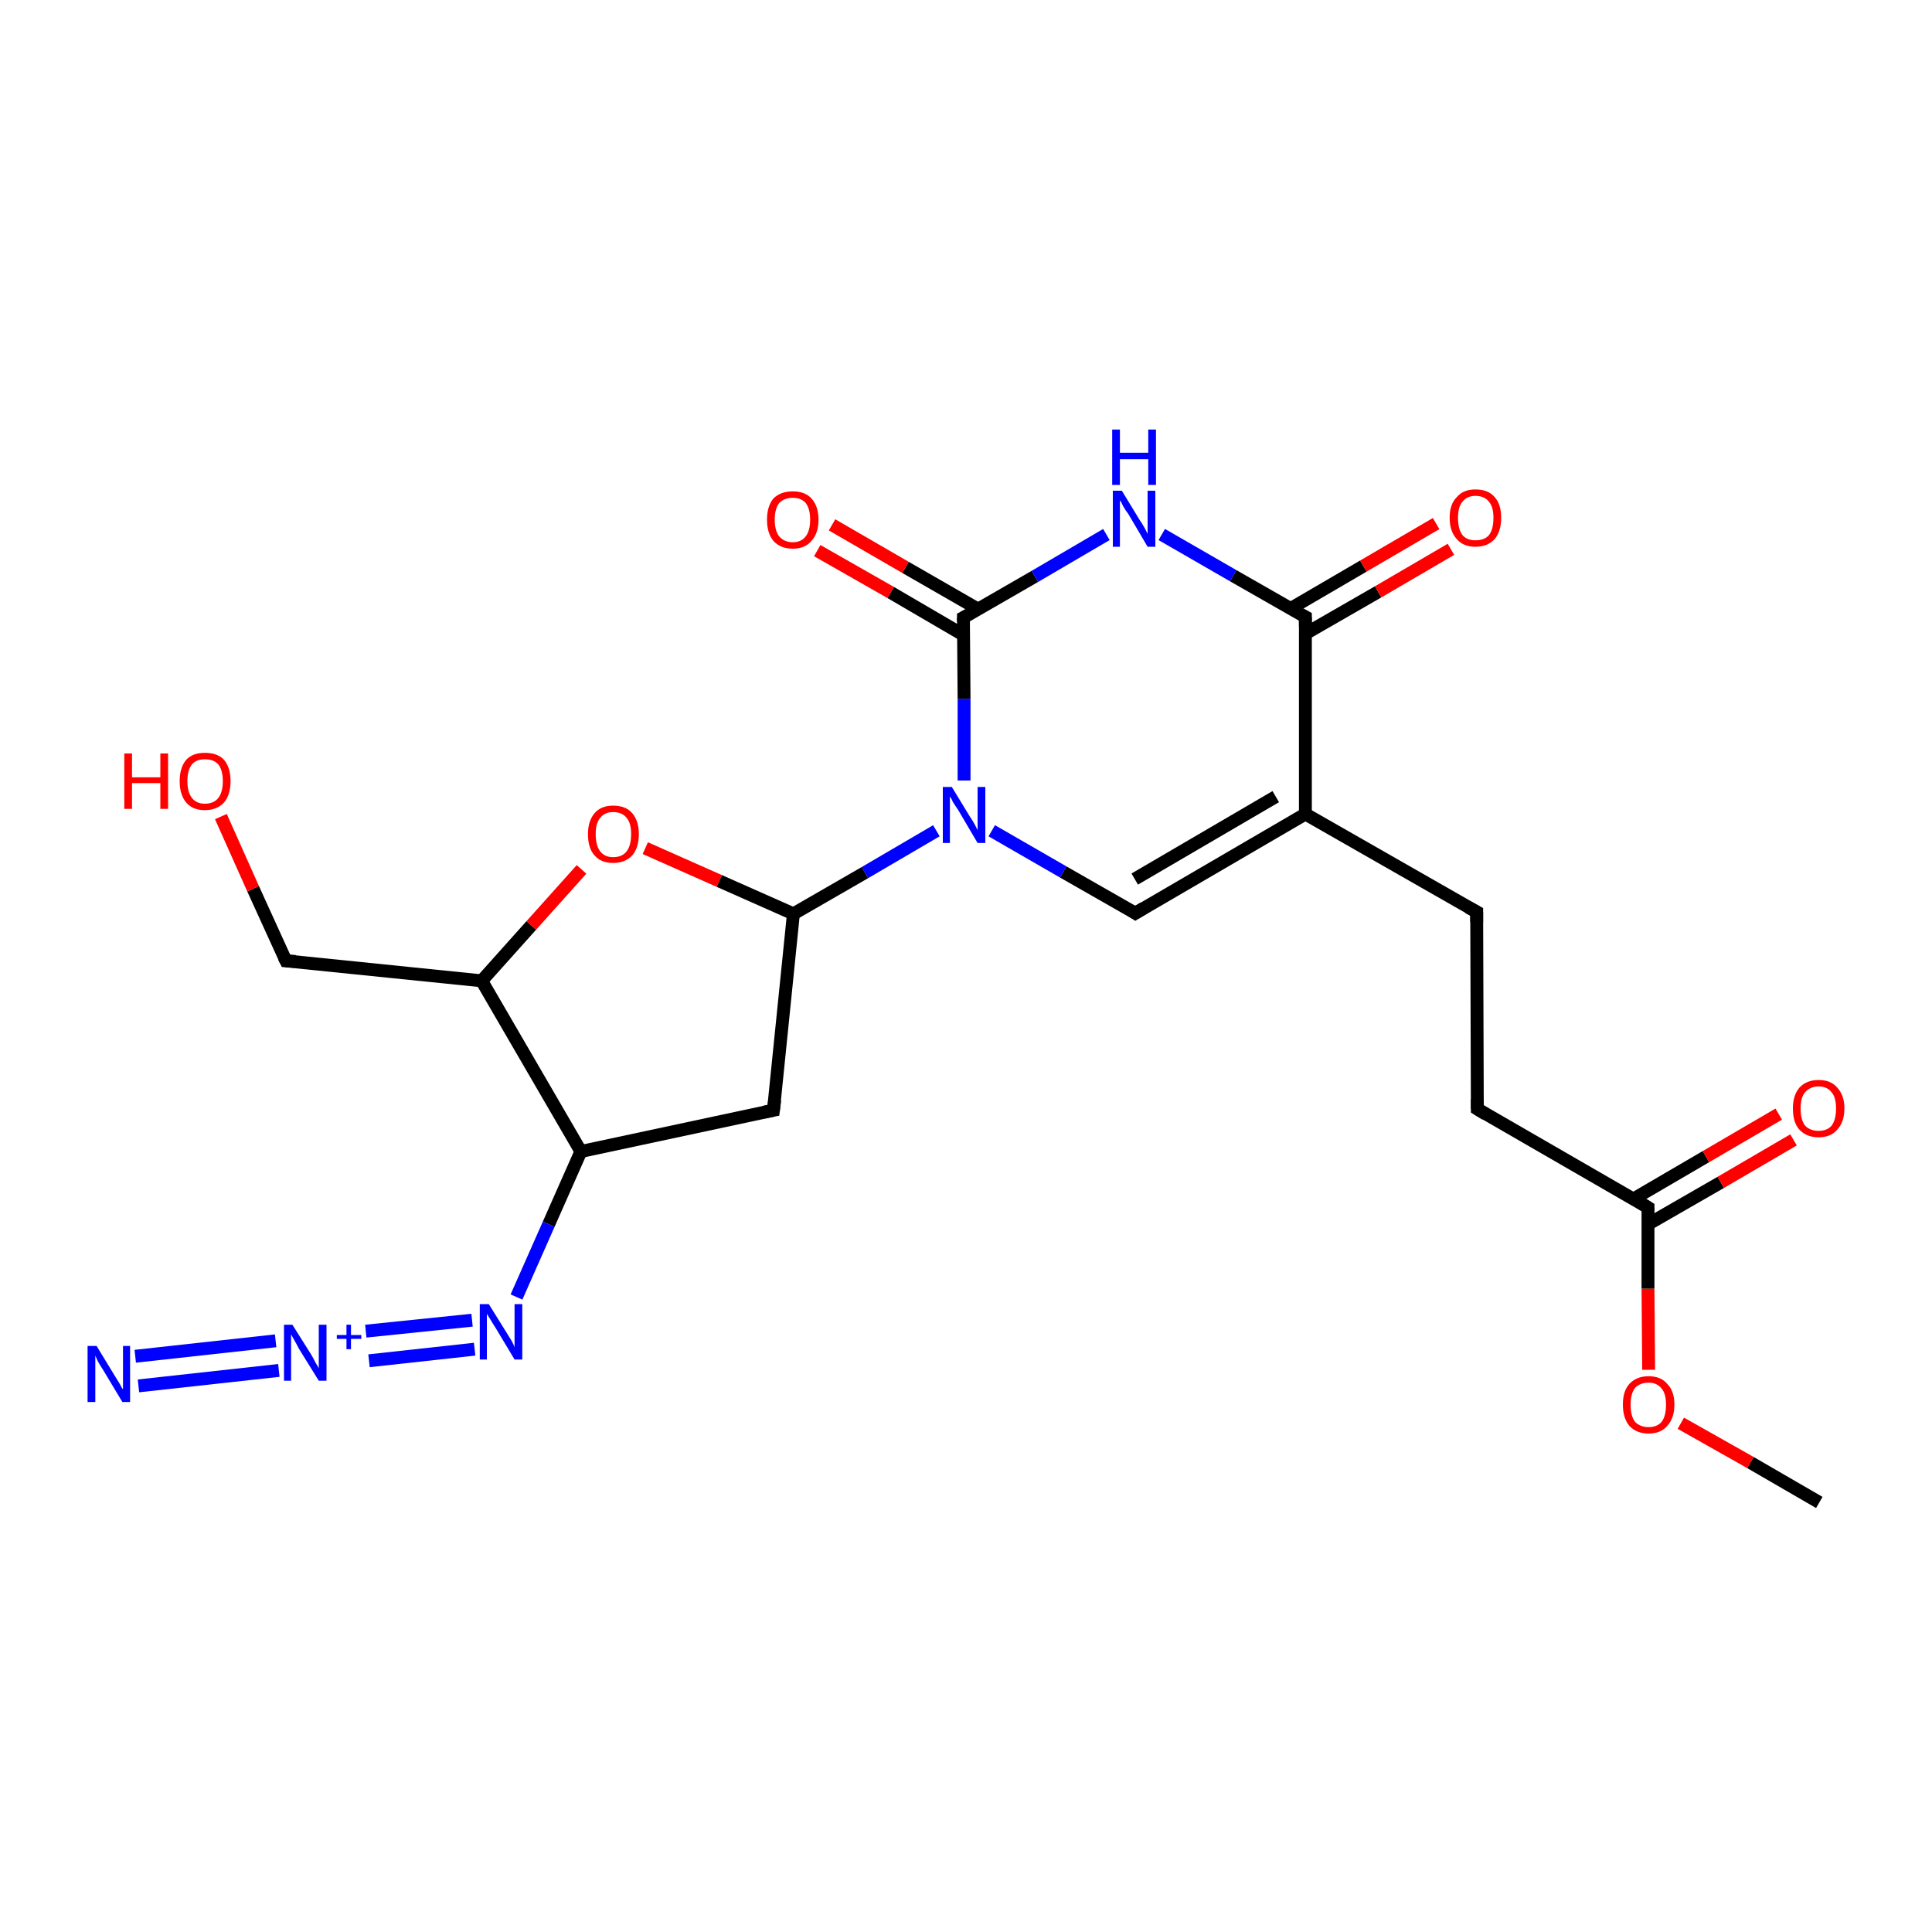 <?xml version='1.0' encoding='iso-8859-1'?>
<svg version='1.1' baseProfile='full'
              xmlns='http://www.w3.org/2000/svg'
                      xmlns:rdkit='http://www.rdkit.org/xml'
                      xmlns:xlink='http://www.w3.org/1999/xlink'
                  xml:space='preserve'
width='300px' height='300px' viewBox='0 0 300 300'>
<!-- END OF HEADER -->
<rect style='opacity:1.0;fill:#FFFFFF;stroke:none' width='300.0' height='300.0' x='0.0' y='0.0'> </rect>
<path class='bond-0 atom-0 atom-1' d='M 282.5,233.3 L 271.8,227.1' style='fill:none;fill-rule:evenodd;stroke:#000000;stroke-width:2.0px;stroke-linecap:butt;stroke-linejoin:miter;stroke-opacity:1' />
<path class='bond-0 atom-0 atom-1' d='M 271.8,227.1 L 261.0,221.0' style='fill:none;fill-rule:evenodd;stroke:#FF0000;stroke-width:2.0px;stroke-linecap:butt;stroke-linejoin:miter;stroke-opacity:1' />
<path class='bond-1 atom-1 atom-2' d='M 256.0,212.7 L 255.9,200.1' style='fill:none;fill-rule:evenodd;stroke:#FF0000;stroke-width:2.0px;stroke-linecap:butt;stroke-linejoin:miter;stroke-opacity:1' />
<path class='bond-1 atom-1 atom-2' d='M 255.9,200.1 L 255.9,187.5' style='fill:none;fill-rule:evenodd;stroke:#000000;stroke-width:2.0px;stroke-linecap:butt;stroke-linejoin:miter;stroke-opacity:1' />
<path class='bond-2 atom-2 atom-3' d='M 255.9,190.1 L 267.2,183.6' style='fill:none;fill-rule:evenodd;stroke:#000000;stroke-width:2.0px;stroke-linecap:butt;stroke-linejoin:miter;stroke-opacity:1' />
<path class='bond-2 atom-2 atom-3' d='M 267.2,183.6 L 278.5,177.0' style='fill:none;fill-rule:evenodd;stroke:#FF0000;stroke-width:2.0px;stroke-linecap:butt;stroke-linejoin:miter;stroke-opacity:1' />
<path class='bond-2 atom-2 atom-3' d='M 253.6,186.2 L 264.9,179.6' style='fill:none;fill-rule:evenodd;stroke:#000000;stroke-width:2.0px;stroke-linecap:butt;stroke-linejoin:miter;stroke-opacity:1' />
<path class='bond-2 atom-2 atom-3' d='M 264.9,179.6 L 276.2,173.0' style='fill:none;fill-rule:evenodd;stroke:#FF0000;stroke-width:2.0px;stroke-linecap:butt;stroke-linejoin:miter;stroke-opacity:1' />
<path class='bond-3 atom-2 atom-4' d='M 255.9,187.5 L 229.4,172.2' style='fill:none;fill-rule:evenodd;stroke:#000000;stroke-width:2.0px;stroke-linecap:butt;stroke-linejoin:miter;stroke-opacity:1' />
<path class='bond-4 atom-4 atom-5' d='M 229.4,172.2 L 229.3,141.6' style='fill:none;fill-rule:evenodd;stroke:#000000;stroke-width:2.0px;stroke-linecap:butt;stroke-linejoin:miter;stroke-opacity:1' />
<path class='bond-5 atom-5 atom-6' d='M 229.3,141.6 L 202.7,126.4' style='fill:none;fill-rule:evenodd;stroke:#000000;stroke-width:2.0px;stroke-linecap:butt;stroke-linejoin:miter;stroke-opacity:1' />
<path class='bond-6 atom-6 atom-7' d='M 202.7,126.4 L 176.3,141.8' style='fill:none;fill-rule:evenodd;stroke:#000000;stroke-width:2.0px;stroke-linecap:butt;stroke-linejoin:miter;stroke-opacity:1' />
<path class='bond-6 atom-6 atom-7' d='M 198.1,123.7 L 176.2,136.5' style='fill:none;fill-rule:evenodd;stroke:#000000;stroke-width:2.0px;stroke-linecap:butt;stroke-linejoin:miter;stroke-opacity:1' />
<path class='bond-7 atom-7 atom-8' d='M 176.3,141.8 L 165.1,135.4' style='fill:none;fill-rule:evenodd;stroke:#000000;stroke-width:2.0px;stroke-linecap:butt;stroke-linejoin:miter;stroke-opacity:1' />
<path class='bond-7 atom-7 atom-8' d='M 165.1,135.4 L 154.0,129.0' style='fill:none;fill-rule:evenodd;stroke:#0000FF;stroke-width:2.0px;stroke-linecap:butt;stroke-linejoin:miter;stroke-opacity:1' />
<path class='bond-8 atom-8 atom-9' d='M 145.4,129.0 L 134.3,135.5' style='fill:none;fill-rule:evenodd;stroke:#0000FF;stroke-width:2.0px;stroke-linecap:butt;stroke-linejoin:miter;stroke-opacity:1' />
<path class='bond-8 atom-8 atom-9' d='M 134.3,135.5 L 123.2,141.9' style='fill:none;fill-rule:evenodd;stroke:#000000;stroke-width:2.0px;stroke-linecap:butt;stroke-linejoin:miter;stroke-opacity:1' />
<path class='bond-9 atom-9 atom-10' d='M 123.2,141.9 L 120.1,172.4' style='fill:none;fill-rule:evenodd;stroke:#000000;stroke-width:2.0px;stroke-linecap:butt;stroke-linejoin:miter;stroke-opacity:1' />
<path class='bond-10 atom-10 atom-11' d='M 120.1,172.4 L 90.2,178.8' style='fill:none;fill-rule:evenodd;stroke:#000000;stroke-width:2.0px;stroke-linecap:butt;stroke-linejoin:miter;stroke-opacity:1' />
<path class='bond-11 atom-11 atom-12' d='M 90.2,178.8 L 85.2,190.1' style='fill:none;fill-rule:evenodd;stroke:#000000;stroke-width:2.0px;stroke-linecap:butt;stroke-linejoin:miter;stroke-opacity:1' />
<path class='bond-11 atom-11 atom-12' d='M 85.2,190.1 L 80.2,201.4' style='fill:none;fill-rule:evenodd;stroke:#0000FF;stroke-width:2.0px;stroke-linecap:butt;stroke-linejoin:miter;stroke-opacity:1' />
<path class='bond-12 atom-12 atom-13' d='M 73.7,209.5 L 57.3,211.3' style='fill:none;fill-rule:evenodd;stroke:#0000FF;stroke-width:2.0px;stroke-linecap:butt;stroke-linejoin:miter;stroke-opacity:1' />
<path class='bond-12 atom-12 atom-13' d='M 73.3,205.0 L 56.8,206.7' style='fill:none;fill-rule:evenodd;stroke:#0000FF;stroke-width:2.0px;stroke-linecap:butt;stroke-linejoin:miter;stroke-opacity:1' />
<path class='bond-13 atom-13 atom-14' d='M 43.3,212.8 L 21.5,215.2' style='fill:none;fill-rule:evenodd;stroke:#0000FF;stroke-width:2.0px;stroke-linecap:butt;stroke-linejoin:miter;stroke-opacity:1' />
<path class='bond-13 atom-13 atom-14' d='M 42.8,208.2 L 21.0,210.6' style='fill:none;fill-rule:evenodd;stroke:#0000FF;stroke-width:2.0px;stroke-linecap:butt;stroke-linejoin:miter;stroke-opacity:1' />
<path class='bond-14 atom-11 atom-15' d='M 90.2,178.8 L 74.8,152.3' style='fill:none;fill-rule:evenodd;stroke:#000000;stroke-width:2.0px;stroke-linecap:butt;stroke-linejoin:miter;stroke-opacity:1' />
<path class='bond-15 atom-15 atom-16' d='M 74.8,152.3 L 44.4,149.2' style='fill:none;fill-rule:evenodd;stroke:#000000;stroke-width:2.0px;stroke-linecap:butt;stroke-linejoin:miter;stroke-opacity:1' />
<path class='bond-16 atom-16 atom-17' d='M 44.4,149.2 L 39.3,138.0' style='fill:none;fill-rule:evenodd;stroke:#000000;stroke-width:2.0px;stroke-linecap:butt;stroke-linejoin:miter;stroke-opacity:1' />
<path class='bond-16 atom-16 atom-17' d='M 39.3,138.0 L 34.3,126.8' style='fill:none;fill-rule:evenodd;stroke:#FF0000;stroke-width:2.0px;stroke-linecap:butt;stroke-linejoin:miter;stroke-opacity:1' />
<path class='bond-17 atom-15 atom-18' d='M 74.8,152.3 L 82.5,143.7' style='fill:none;fill-rule:evenodd;stroke:#000000;stroke-width:2.0px;stroke-linecap:butt;stroke-linejoin:miter;stroke-opacity:1' />
<path class='bond-17 atom-15 atom-18' d='M 82.5,143.7 L 90.3,135.0' style='fill:none;fill-rule:evenodd;stroke:#FF0000;stroke-width:2.0px;stroke-linecap:butt;stroke-linejoin:miter;stroke-opacity:1' />
<path class='bond-18 atom-8 atom-19' d='M 149.7,121.2 L 149.7,108.5' style='fill:none;fill-rule:evenodd;stroke:#0000FF;stroke-width:2.0px;stroke-linecap:butt;stroke-linejoin:miter;stroke-opacity:1' />
<path class='bond-18 atom-8 atom-19' d='M 149.7,108.5 L 149.6,95.9' style='fill:none;fill-rule:evenodd;stroke:#000000;stroke-width:2.0px;stroke-linecap:butt;stroke-linejoin:miter;stroke-opacity:1' />
<path class='bond-19 atom-19 atom-20' d='M 151.9,94.6 L 140.6,88.1' style='fill:none;fill-rule:evenodd;stroke:#000000;stroke-width:2.0px;stroke-linecap:butt;stroke-linejoin:miter;stroke-opacity:1' />
<path class='bond-19 atom-19 atom-20' d='M 140.6,88.1 L 129.2,81.5' style='fill:none;fill-rule:evenodd;stroke:#FF0000;stroke-width:2.0px;stroke-linecap:butt;stroke-linejoin:miter;stroke-opacity:1' />
<path class='bond-19 atom-19 atom-20' d='M 149.6,98.6 L 138.3,92.0' style='fill:none;fill-rule:evenodd;stroke:#000000;stroke-width:2.0px;stroke-linecap:butt;stroke-linejoin:miter;stroke-opacity:1' />
<path class='bond-19 atom-19 atom-20' d='M 138.3,92.0 L 126.9,85.5' style='fill:none;fill-rule:evenodd;stroke:#FF0000;stroke-width:2.0px;stroke-linecap:butt;stroke-linejoin:miter;stroke-opacity:1' />
<path class='bond-20 atom-19 atom-21' d='M 149.6,95.9 L 160.7,89.5' style='fill:none;fill-rule:evenodd;stroke:#000000;stroke-width:2.0px;stroke-linecap:butt;stroke-linejoin:miter;stroke-opacity:1' />
<path class='bond-20 atom-19 atom-21' d='M 160.7,89.5 L 171.8,83.0' style='fill:none;fill-rule:evenodd;stroke:#0000FF;stroke-width:2.0px;stroke-linecap:butt;stroke-linejoin:miter;stroke-opacity:1' />
<path class='bond-21 atom-21 atom-22' d='M 180.4,83.0 L 191.5,89.4' style='fill:none;fill-rule:evenodd;stroke:#0000FF;stroke-width:2.0px;stroke-linecap:butt;stroke-linejoin:miter;stroke-opacity:1' />
<path class='bond-21 atom-21 atom-22' d='M 191.5,89.4 L 202.7,95.8' style='fill:none;fill-rule:evenodd;stroke:#000000;stroke-width:2.0px;stroke-linecap:butt;stroke-linejoin:miter;stroke-opacity:1' />
<path class='bond-22 atom-22 atom-23' d='M 202.7,98.4 L 214.0,91.9' style='fill:none;fill-rule:evenodd;stroke:#000000;stroke-width:2.0px;stroke-linecap:butt;stroke-linejoin:miter;stroke-opacity:1' />
<path class='bond-22 atom-22 atom-23' d='M 214.0,91.9 L 225.3,85.3' style='fill:none;fill-rule:evenodd;stroke:#FF0000;stroke-width:2.0px;stroke-linecap:butt;stroke-linejoin:miter;stroke-opacity:1' />
<path class='bond-22 atom-22 atom-23' d='M 200.4,94.5 L 211.7,87.9' style='fill:none;fill-rule:evenodd;stroke:#000000;stroke-width:2.0px;stroke-linecap:butt;stroke-linejoin:miter;stroke-opacity:1' />
<path class='bond-22 atom-22 atom-23' d='M 211.7,87.9 L 223.0,81.3' style='fill:none;fill-rule:evenodd;stroke:#FF0000;stroke-width:2.0px;stroke-linecap:butt;stroke-linejoin:miter;stroke-opacity:1' />
<path class='bond-23 atom-22 atom-6' d='M 202.7,95.8 L 202.7,126.4' style='fill:none;fill-rule:evenodd;stroke:#000000;stroke-width:2.0px;stroke-linecap:butt;stroke-linejoin:miter;stroke-opacity:1' />
<path class='bond-24 atom-18 atom-9' d='M 100.2,131.7 L 111.7,136.8' style='fill:none;fill-rule:evenodd;stroke:#FF0000;stroke-width:2.0px;stroke-linecap:butt;stroke-linejoin:miter;stroke-opacity:1' />
<path class='bond-24 atom-18 atom-9' d='M 111.7,136.8 L 123.2,141.9' style='fill:none;fill-rule:evenodd;stroke:#000000;stroke-width:2.0px;stroke-linecap:butt;stroke-linejoin:miter;stroke-opacity:1' />
<path d='M 255.9,188.1 L 255.9,187.5 L 254.6,186.7' style='fill:none;stroke:#000000;stroke-width:2.0px;stroke-linecap:butt;stroke-linejoin:miter;stroke-opacity:1;' />
<path d='M 230.7,173.0 L 229.4,172.2 L 229.4,170.7' style='fill:none;stroke:#000000;stroke-width:2.0px;stroke-linecap:butt;stroke-linejoin:miter;stroke-opacity:1;' />
<path d='M 229.3,143.2 L 229.3,141.6 L 228.0,140.9' style='fill:none;stroke:#000000;stroke-width:2.0px;stroke-linecap:butt;stroke-linejoin:miter;stroke-opacity:1;' />
<path d='M 177.6,141.0 L 176.3,141.8 L 175.7,141.4' style='fill:none;stroke:#000000;stroke-width:2.0px;stroke-linecap:butt;stroke-linejoin:miter;stroke-opacity:1;' />
<path d='M 120.3,170.8 L 120.1,172.4 L 118.6,172.7' style='fill:none;stroke:#000000;stroke-width:2.0px;stroke-linecap:butt;stroke-linejoin:miter;stroke-opacity:1;' />
<path d='M 45.9,149.3 L 44.4,149.2 L 44.1,148.6' style='fill:none;stroke:#000000;stroke-width:2.0px;stroke-linecap:butt;stroke-linejoin:miter;stroke-opacity:1;' />
<path d='M 149.6,96.5 L 149.6,95.9 L 150.2,95.6' style='fill:none;stroke:#000000;stroke-width:2.0px;stroke-linecap:butt;stroke-linejoin:miter;stroke-opacity:1;' />
<path d='M 202.1,95.5 L 202.7,95.8 L 202.7,97.3' style='fill:none;stroke:#000000;stroke-width:2.0px;stroke-linecap:butt;stroke-linejoin:miter;stroke-opacity:1;' />
<path class='atom-1' d='M 252.0 218.1
Q 252.0 216.0, 253.0 214.9
Q 254.1 213.7, 256.0 213.7
Q 257.9 213.7, 258.9 214.9
Q 260.0 216.0, 260.0 218.1
Q 260.0 220.2, 258.9 221.4
Q 257.9 222.6, 256.0 222.6
Q 254.1 222.6, 253.0 221.4
Q 252.0 220.2, 252.0 218.1
M 256.0 221.6
Q 257.3 221.6, 258.0 220.8
Q 258.7 219.9, 258.7 218.1
Q 258.7 216.4, 258.0 215.6
Q 257.3 214.7, 256.0 214.7
Q 254.7 214.7, 253.9 215.5
Q 253.2 216.4, 253.2 218.1
Q 253.2 219.9, 253.9 220.8
Q 254.7 221.6, 256.0 221.6
' fill='#FF0000'/>
<path class='atom-3' d='M 278.4 172.1
Q 278.4 170.1, 279.4 168.9
Q 280.5 167.7, 282.4 167.7
Q 284.3 167.7, 285.3 168.9
Q 286.4 170.1, 286.4 172.1
Q 286.4 174.2, 285.3 175.4
Q 284.3 176.6, 282.4 176.6
Q 280.5 176.6, 279.4 175.4
Q 278.4 174.3, 278.4 172.1
M 282.4 175.6
Q 283.7 175.6, 284.4 174.8
Q 285.1 173.9, 285.1 172.1
Q 285.1 170.4, 284.4 169.6
Q 283.7 168.7, 282.4 168.7
Q 281.1 168.7, 280.3 169.6
Q 279.6 170.4, 279.6 172.1
Q 279.6 173.9, 280.3 174.8
Q 281.1 175.6, 282.4 175.6
' fill='#FF0000'/>
<path class='atom-8' d='M 147.8 122.2
L 150.6 126.8
Q 150.9 127.2, 151.4 128.1
Q 151.8 128.9, 151.8 128.9
L 151.8 122.2
L 153.0 122.2
L 153.0 130.9
L 151.8 130.9
L 148.8 125.8
Q 148.4 125.2, 148.0 124.6
Q 147.7 123.9, 147.5 123.7
L 147.5 130.9
L 146.4 130.9
L 146.4 122.2
L 147.8 122.2
' fill='#0000FF'/>
<path class='atom-12' d='M 75.9 202.5
L 78.7 207.0
Q 79.0 207.5, 79.5 208.3
Q 79.9 209.1, 79.9 209.2
L 79.9 202.5
L 81.1 202.5
L 81.1 211.1
L 79.9 211.1
L 76.9 206.1
Q 76.5 205.5, 76.1 204.8
Q 75.7 204.2, 75.6 204.0
L 75.6 211.1
L 74.5 211.1
L 74.5 202.5
L 75.9 202.5
' fill='#0000FF'/>
<path class='atom-13' d='M 45.4 205.7
L 48.3 210.3
Q 48.6 210.8, 49.0 211.6
Q 49.5 212.4, 49.5 212.5
L 49.5 205.7
L 50.7 205.7
L 50.7 214.4
L 49.5 214.4
L 46.4 209.4
Q 46.1 208.8, 45.7 208.1
Q 45.3 207.4, 45.2 207.2
L 45.2 214.4
L 44.1 214.4
L 44.1 205.7
L 45.4 205.7
' fill='#0000FF'/>
<path class='atom-13' d='M 52.3 207.3
L 53.8 207.3
L 53.8 205.7
L 54.5 205.7
L 54.5 207.3
L 56.1 207.3
L 56.1 207.9
L 54.5 207.9
L 54.5 209.5
L 53.8 209.5
L 53.8 207.9
L 52.3 207.9
L 52.3 207.3
' fill='#0000FF'/>
<path class='atom-14' d='M 15.0 209.0
L 17.8 213.6
Q 18.1 214.1, 18.6 214.9
Q 19.0 215.7, 19.1 215.7
L 19.1 209.0
L 20.2 209.0
L 20.2 217.7
L 19.0 217.7
L 16.0 212.7
Q 15.6 212.1, 15.2 211.4
Q 14.9 210.7, 14.8 210.5
L 14.8 217.7
L 13.6 217.7
L 13.6 209.0
L 15.0 209.0
' fill='#0000FF'/>
<path class='atom-14' d='M 21.8 210.4
L 24.7 210.4
L 24.7 211.1
L 21.8 211.1
L 21.8 210.4
' fill='#0000FF'/>
<path class='atom-17' d='M 19.3 117.0
L 20.5 117.0
L 20.5 120.7
L 24.9 120.7
L 24.9 117.0
L 26.1 117.0
L 26.1 125.6
L 24.9 125.6
L 24.9 121.6
L 20.5 121.6
L 20.5 125.6
L 19.3 125.6
L 19.3 117.0
' fill='#FF0000'/>
<path class='atom-17' d='M 27.9 121.3
Q 27.9 119.2, 28.9 118.0
Q 29.9 116.9, 31.8 116.9
Q 33.8 116.9, 34.8 118.0
Q 35.8 119.2, 35.8 121.3
Q 35.8 123.4, 34.8 124.6
Q 33.7 125.8, 31.8 125.8
Q 29.9 125.8, 28.9 124.6
Q 27.9 123.4, 27.9 121.3
M 31.8 124.8
Q 33.2 124.8, 33.9 123.9
Q 34.6 123.0, 34.6 121.3
Q 34.6 119.6, 33.9 118.7
Q 33.2 117.9, 31.8 117.9
Q 30.5 117.9, 29.8 118.7
Q 29.1 119.6, 29.1 121.3
Q 29.1 123.0, 29.8 123.9
Q 30.5 124.8, 31.8 124.8
' fill='#FF0000'/>
<path class='atom-18' d='M 91.3 129.5
Q 91.3 127.5, 92.3 126.3
Q 93.3 125.1, 95.2 125.1
Q 97.2 125.1, 98.2 126.3
Q 99.2 127.5, 99.2 129.5
Q 99.2 131.6, 98.2 132.8
Q 97.1 134.0, 95.2 134.0
Q 93.3 134.0, 92.3 132.8
Q 91.3 131.7, 91.3 129.5
M 95.2 133.1
Q 96.6 133.1, 97.3 132.2
Q 98.0 131.3, 98.0 129.5
Q 98.0 127.8, 97.3 127.0
Q 96.6 126.1, 95.2 126.1
Q 93.9 126.1, 93.2 127.0
Q 92.5 127.8, 92.5 129.5
Q 92.5 131.3, 93.2 132.2
Q 93.9 133.1, 95.2 133.1
' fill='#FF0000'/>
<path class='atom-20' d='M 119.1 80.7
Q 119.1 78.6, 120.1 77.4
Q 121.2 76.3, 123.1 76.3
Q 125.0 76.3, 126.0 77.4
Q 127.1 78.6, 127.1 80.7
Q 127.1 82.8, 126.0 84.0
Q 125.0 85.2, 123.1 85.2
Q 121.2 85.2, 120.1 84.0
Q 119.1 82.8, 119.1 80.7
M 123.1 84.2
Q 124.4 84.2, 125.1 83.3
Q 125.8 82.4, 125.8 80.7
Q 125.8 79.0, 125.1 78.1
Q 124.4 77.3, 123.1 77.3
Q 121.8 77.3, 121.0 78.1
Q 120.3 79.0, 120.3 80.7
Q 120.3 82.4, 121.0 83.3
Q 121.8 84.2, 123.1 84.2
' fill='#FF0000'/>
<path class='atom-21' d='M 174.2 76.2
L 177.0 80.8
Q 177.3 81.2, 177.8 82.1
Q 178.2 82.9, 178.2 82.9
L 178.2 76.2
L 179.4 76.2
L 179.4 84.9
L 178.2 84.9
L 175.2 79.8
Q 174.8 79.3, 174.4 78.6
Q 174.1 77.9, 173.9 77.7
L 173.9 84.9
L 172.8 84.9
L 172.8 76.2
L 174.2 76.2
' fill='#0000FF'/>
<path class='atom-21' d='M 172.7 66.7
L 173.9 66.7
L 173.9 70.3
L 178.3 70.3
L 178.3 66.7
L 179.5 66.7
L 179.5 75.3
L 178.3 75.3
L 178.3 71.3
L 173.9 71.3
L 173.9 75.3
L 172.7 75.3
L 172.7 66.7
' fill='#0000FF'/>
<path class='atom-23' d='M 225.1 80.4
Q 225.1 78.3, 226.2 77.2
Q 227.2 76.0, 229.1 76.0
Q 231.1 76.0, 232.1 77.2
Q 233.1 78.3, 233.1 80.4
Q 233.1 82.5, 232.1 83.7
Q 231.0 84.9, 229.1 84.9
Q 227.2 84.9, 226.2 83.7
Q 225.1 82.5, 225.1 80.4
M 229.1 83.9
Q 230.5 83.9, 231.2 83.1
Q 231.9 82.2, 231.9 80.4
Q 231.9 78.7, 231.2 77.9
Q 230.5 77.0, 229.1 77.0
Q 227.8 77.0, 227.1 77.9
Q 226.4 78.7, 226.4 80.4
Q 226.4 82.2, 227.1 83.1
Q 227.8 83.9, 229.1 83.9
' fill='#FF0000'/>
</svg>

